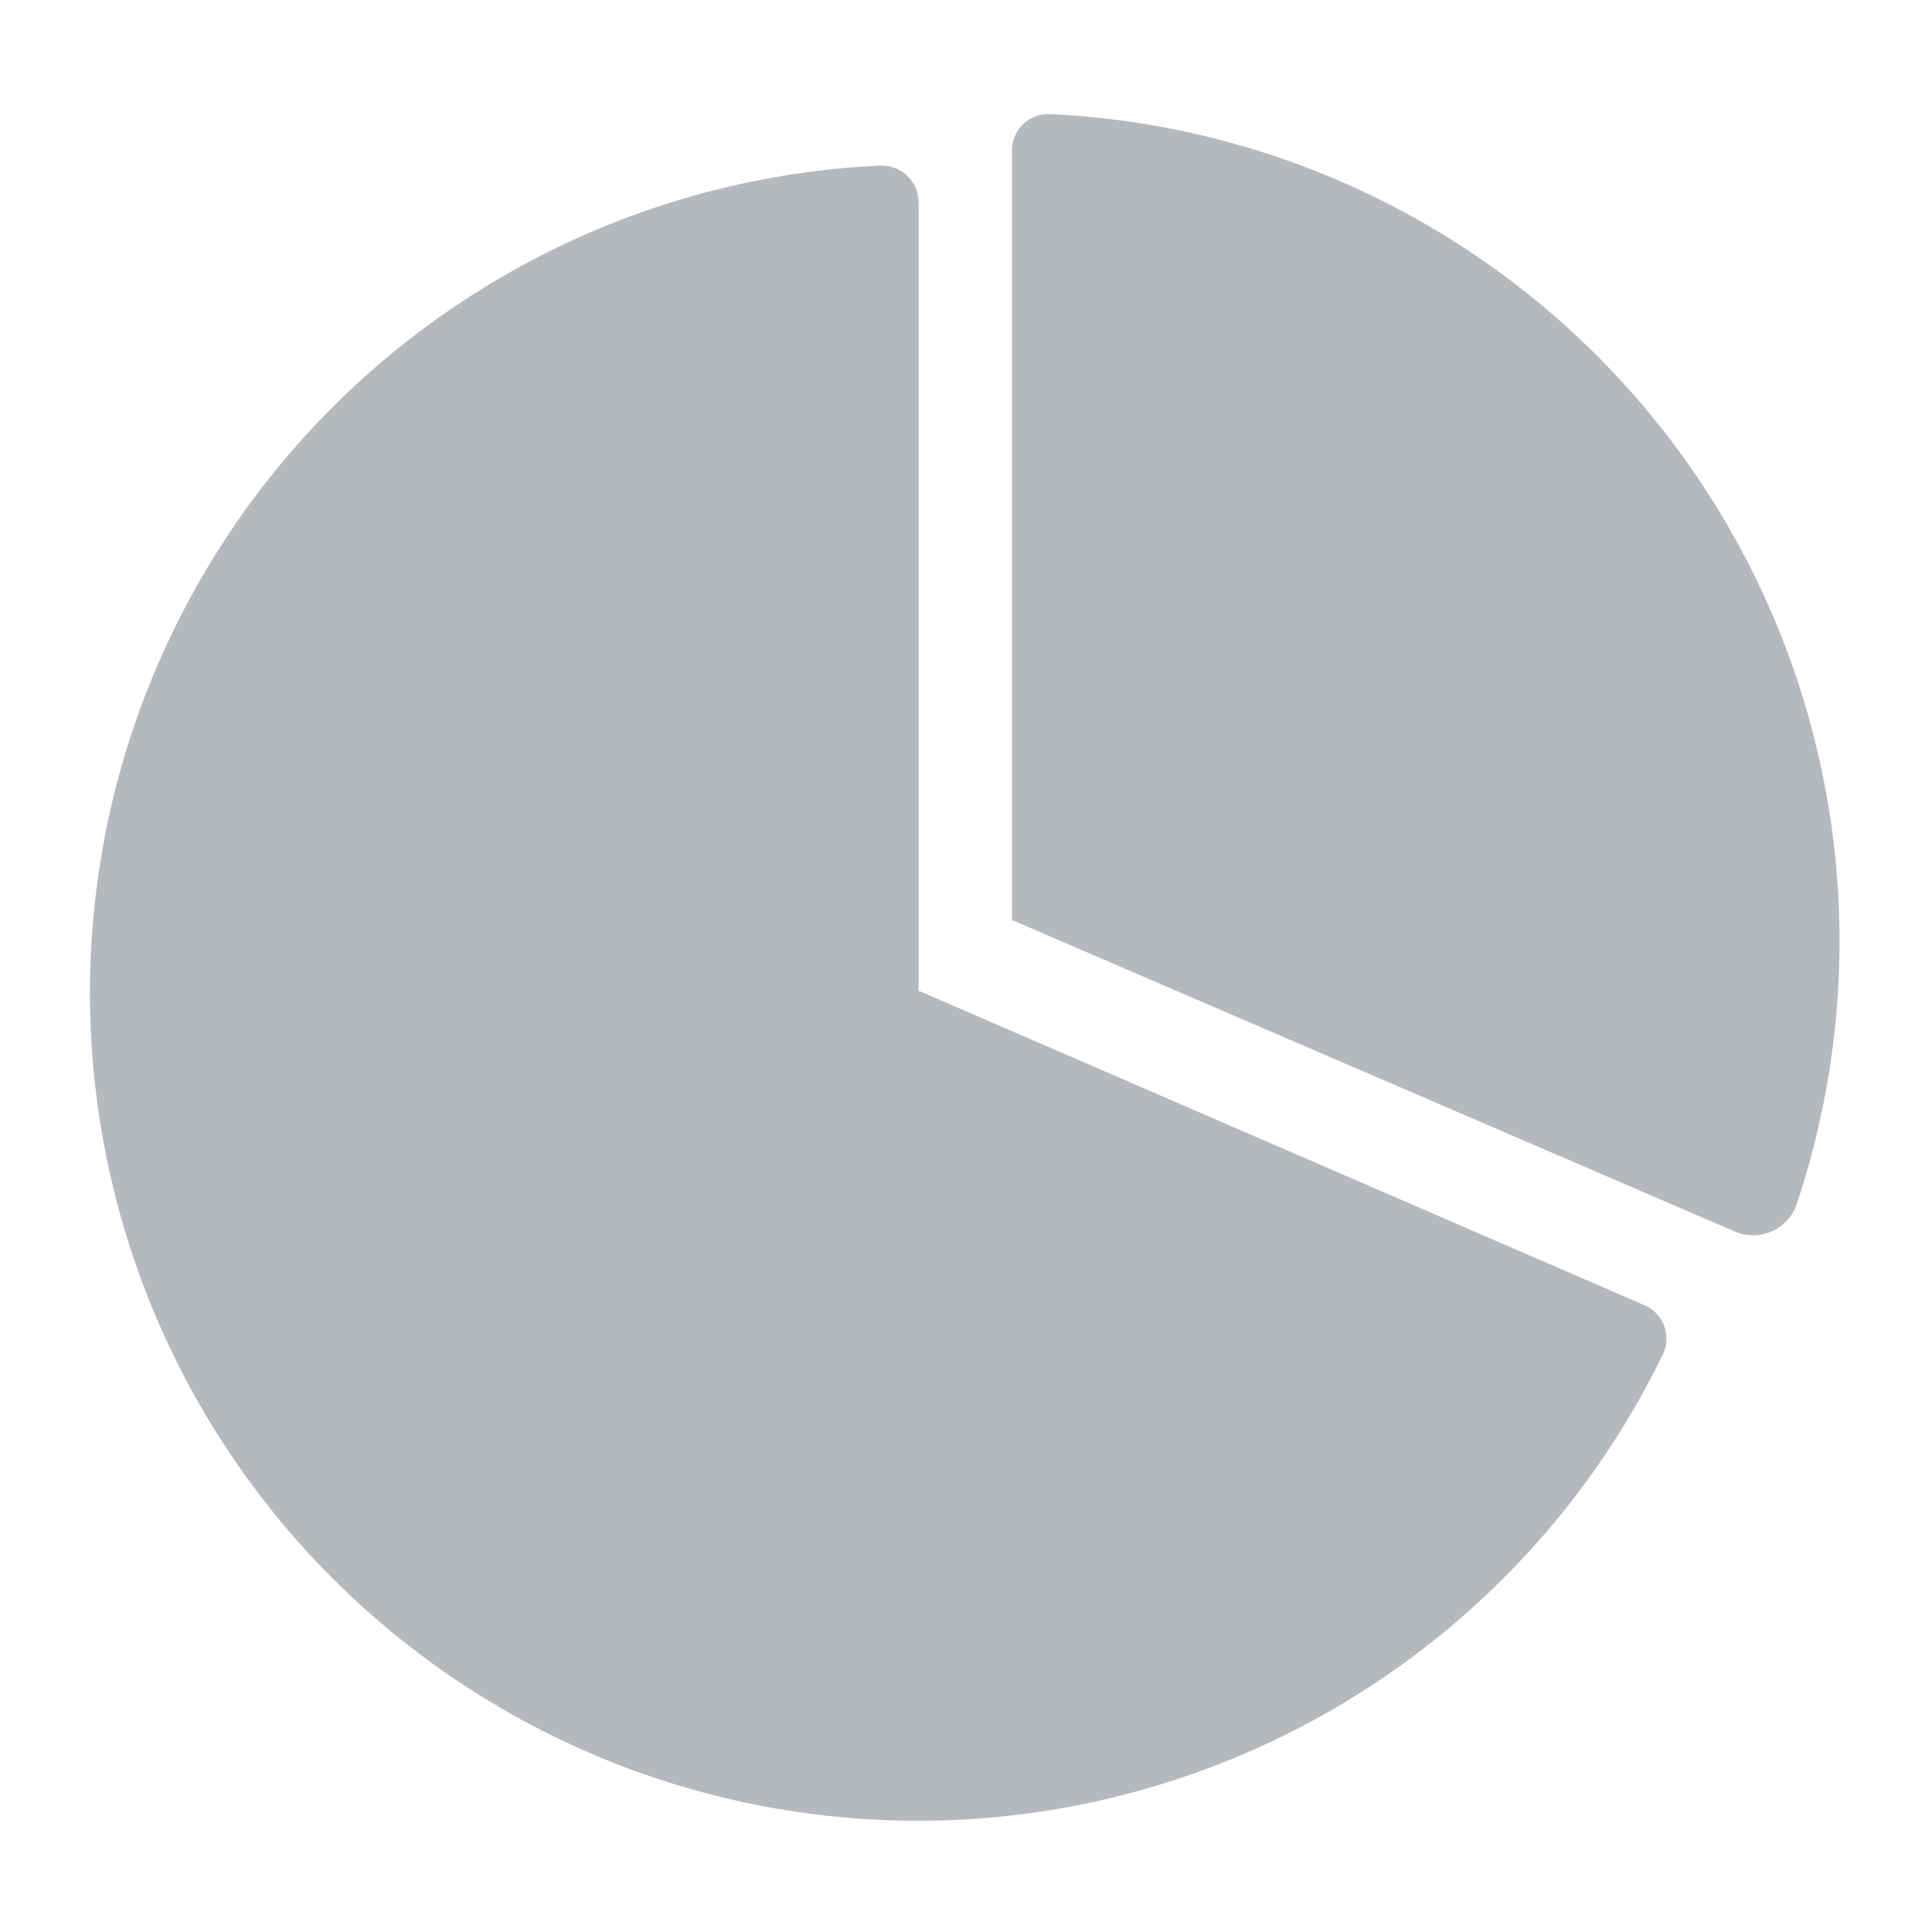 <svg id="Camada_1" data-name="Camada 1" xmlns="http://www.w3.org/2000/svg" width="42" height="42" viewBox="0 0 42 42"><title>calculo imparidade</title><path d="M20,21.55l15.74,6.82a0.79,0.79,0,0,1,.41,1.07,18,18,0,1,1-17-25.84,0.8,0.8,0,0,1,.82.8V21.55Z" fill="#b5b9bd"/><path d="M22,20V3.28a0.79,0.79,0,0,1,.82-0.8A18,18,0,0,1,39.05,26.2a1,1,0,0,1-1.34.57Z" fill="#b5b9bd"/></svg>